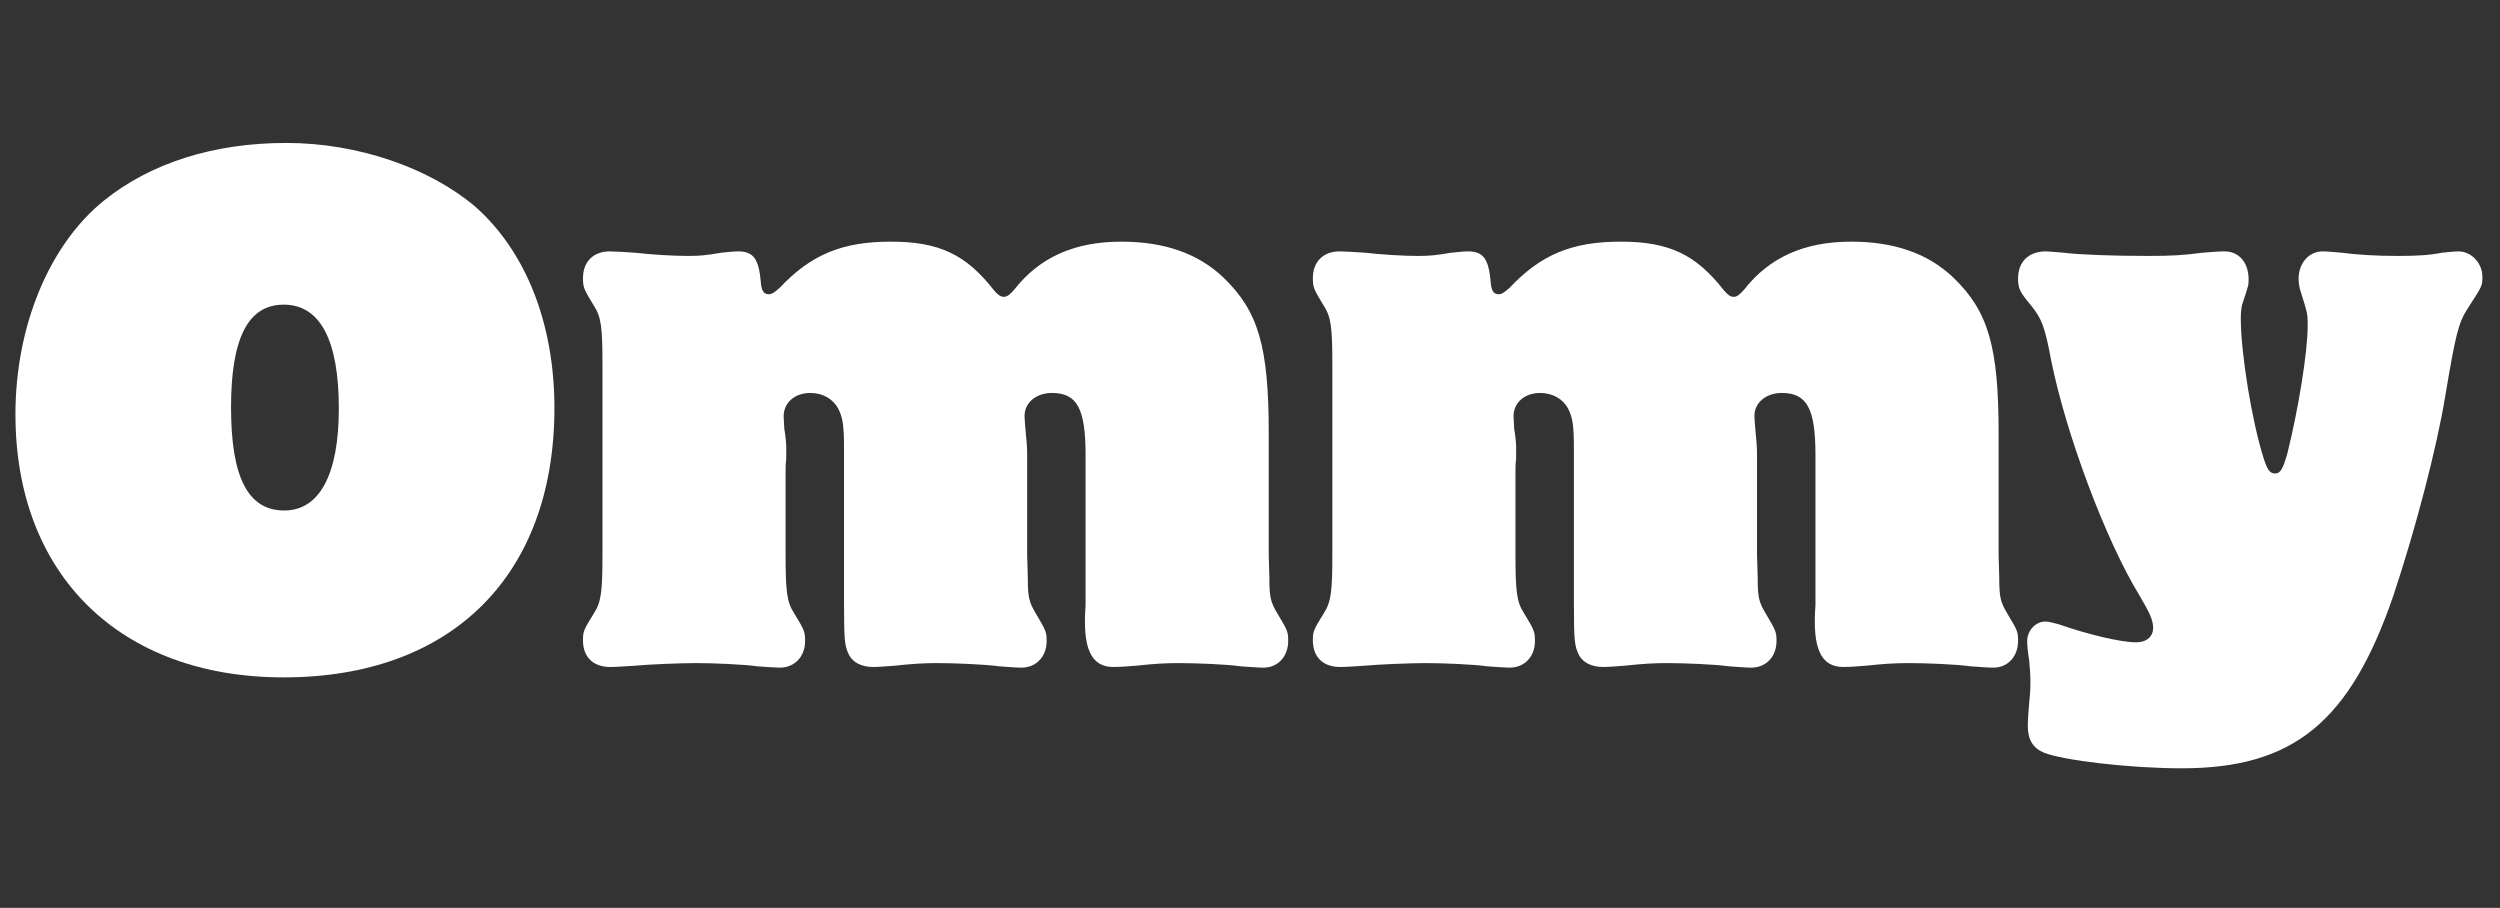 <svg version="1.0" preserveAspectRatio="xMidYMid meet" height="690" viewBox="0 0 1425 517.5" zoomAndPan="magnify" width="1900" xmlns:xlink="http://www.w3.org/1999/xlink" xmlns="http://www.w3.org/2000/svg"><rect x="0" y="0" width="1425" height="517.5" fill="#333333" stroke="none"/><defs><g></g></defs><g fill-opacity="1" fill="#ffffff"><g transform="translate(0.662, 377.964)"><g><path d="M 162.484 -296.484 C 121.031 -296.484 85.125 -285.016 58.484 -263.547 C 27.391 -238.375 8.141 -192.109 8.141 -141.766 C 8.141 -50.344 67.734 8.141 161.016 8.141 C 256.875 8.141 315.359 -49.969 315.359 -145.469 C 315.359 -193.578 299.078 -234.672 270.203 -260.203 C 243.922 -282.422 203.203 -296.484 162.484 -296.484 Z M 161.016 -204.312 C 181.734 -204.312 192.469 -184.328 192.469 -145.094 C 192.469 -107.344 181.375 -86.984 161.375 -86.984 C 140.656 -86.984 131.031 -105.859 131.031 -145.828 C 131.031 -185.062 140.656 -204.312 161.016 -204.312 Z M 161.016 -204.312"></path></g></g></g><g fill-opacity="1" fill="#ffffff"><g transform="translate(324.16, 377.964)"><g><path d="M 399.016 -131.031 C 399.016 -180.625 393.094 -200.609 373.109 -219.859 C 358.672 -233.562 339.422 -240.219 314.984 -240.219 C 288.344 -240.219 268.359 -231.344 253.922 -212.828 C 251.328 -209.875 249.844 -208.766 248 -208.766 C 246.141 -208.766 244.656 -209.875 242.438 -212.453 C 226.531 -232.812 211.344 -240.219 183.594 -240.219 C 155.828 -240.219 138.062 -232.812 120.297 -213.938 C 117.328 -211.344 115.859 -210.234 114 -210.234 C 111.406 -210.234 109.938 -212.094 109.562 -216.531 C 108.453 -230.234 105.484 -234.672 96.609 -234.672 C 94.391 -234.672 90.688 -234.297 86.984 -233.922 C 78.469 -232.453 74.766 -232.078 68.109 -232.078 C 59.969 -232.078 47.375 -232.812 37.75 -233.922 C 31.828 -234.297 26.281 -234.672 23.312 -234.672 C 14.062 -234.672 8.141 -228.75 8.141 -219.5 C 8.141 -214.312 8.516 -213.203 14.438 -203.578 C 18.5 -197.281 19.25 -191.359 19.25 -170.266 L 19.25 -61.812 C 19.25 -40.719 18.5 -34.797 14.438 -28.5 C 8.516 -18.875 8.141 -18.141 8.141 -12.953 C 8.141 -3.328 14.062 2.219 23.688 2.219 C 27.016 2.219 31.828 1.844 37.75 1.484 C 45.531 0.734 63.672 0 72.547 0 C 82.547 0 99.938 0.734 107.703 1.844 C 112.891 2.219 118.078 2.594 120.297 2.594 C 128.812 2.594 134.734 -3.703 134.734 -12.578 C 134.734 -17.766 134.359 -18.875 128.438 -28.5 C 124.375 -34.797 123.625 -40.719 123.625 -61.812 L 123.625 -108.828 C 123.625 -111.047 123.625 -113.266 124 -116.594 L 124 -122.891 C 124 -125.484 123.625 -129.172 122.891 -133.625 L 122.516 -140.656 C 122.516 -148.422 128.812 -153.984 137.688 -153.984 C 144.719 -153.984 150.641 -150.641 153.609 -145.094 C 156.203 -139.906 156.938 -135.844 156.938 -121.781 L 156.938 -34.047 C 156.938 -12.219 157.312 -9.625 159.906 -4.438 C 162.125 -0.375 166.938 2.219 173.594 2.219 C 176.562 2.219 181 1.844 185.812 1.484 C 196.172 0.375 202.469 0 210.234 0 C 220.234 0 237.625 0.734 245.406 1.844 C 250.578 2.219 255.391 2.594 257.984 2.594 C 266.5 2.594 272.422 -3.703 272.422 -12.578 C 272.422 -17.766 272.047 -18.5 266.125 -28.5 C 262.422 -34.797 261.688 -37.391 261.688 -48.859 L 261.312 -61.812 L 261.312 -118.812 C 261.312 -123.25 260.953 -127.328 260.578 -130.656 C 260.203 -135.094 259.844 -138.797 259.844 -141.031 C 259.844 -148.422 266.5 -153.984 275.391 -153.984 C 289.812 -153.984 294.625 -145.094 294.625 -118.438 L 294.625 -32.938 C 292.781 -8.516 297.594 2.219 310.547 2.219 C 314.25 2.219 318.688 1.844 323.5 1.484 C 333.5 0.375 340.156 0 347.938 0 C 357.922 0 375.688 0.734 383.094 1.844 C 388.641 2.219 393.094 2.594 396.047 2.594 C 404.188 2.594 410.109 -3.703 410.109 -12.578 C 410.109 -18.141 409.75 -18.5 403.828 -28.5 C 400.125 -34.797 399.375 -37.391 399.375 -48.859 L 399.016 -61.812 Z M 399.016 -131.031"></path></g></g></g><g fill-opacity="1" fill="#ffffff"><g transform="translate(740.19, 377.964)"><g><path d="M 399.016 -131.031 C 399.016 -180.625 393.094 -200.609 373.109 -219.859 C 358.672 -233.562 339.422 -240.219 314.984 -240.219 C 288.344 -240.219 268.359 -231.344 253.922 -212.828 C 251.328 -209.875 249.844 -208.766 248 -208.766 C 246.141 -208.766 244.656 -209.875 242.438 -212.453 C 226.531 -232.812 211.344 -240.219 183.594 -240.219 C 155.828 -240.219 138.062 -232.812 120.297 -213.938 C 117.328 -211.344 115.859 -210.234 114 -210.234 C 111.406 -210.234 109.938 -212.094 109.562 -216.531 C 108.453 -230.234 105.484 -234.672 96.609 -234.672 C 94.391 -234.672 90.688 -234.297 86.984 -233.922 C 78.469 -232.453 74.766 -232.078 68.109 -232.078 C 59.969 -232.078 47.375 -232.812 37.75 -233.922 C 31.828 -234.297 26.281 -234.672 23.312 -234.672 C 14.062 -234.672 8.141 -228.75 8.141 -219.5 C 8.141 -214.312 8.516 -213.203 14.438 -203.578 C 18.5 -197.281 19.25 -191.359 19.25 -170.266 L 19.25 -61.812 C 19.25 -40.719 18.5 -34.797 14.438 -28.5 C 8.516 -18.875 8.141 -18.141 8.141 -12.953 C 8.141 -3.328 14.062 2.219 23.688 2.219 C 27.016 2.219 31.828 1.844 37.75 1.484 C 45.531 0.734 63.672 0 72.547 0 C 82.547 0 99.938 0.734 107.703 1.844 C 112.891 2.219 118.078 2.594 120.297 2.594 C 128.812 2.594 134.734 -3.703 134.734 -12.578 C 134.734 -17.766 134.359 -18.875 128.438 -28.5 C 124.375 -34.797 123.625 -40.719 123.625 -61.812 L 123.625 -108.828 C 123.625 -111.047 123.625 -113.266 124 -116.594 L 124 -122.891 C 124 -125.484 123.625 -129.172 122.891 -133.625 L 122.516 -140.656 C 122.516 -148.422 128.812 -153.984 137.688 -153.984 C 144.719 -153.984 150.641 -150.641 153.609 -145.094 C 156.203 -139.906 156.938 -135.844 156.938 -121.781 L 156.938 -34.047 C 156.938 -12.219 157.312 -9.625 159.906 -4.438 C 162.125 -0.375 166.938 2.219 173.594 2.219 C 176.562 2.219 181 1.844 185.812 1.484 C 196.172 0.375 202.469 0 210.234 0 C 220.234 0 237.625 0.734 245.406 1.844 C 250.578 2.219 255.391 2.594 257.984 2.594 C 266.5 2.594 272.422 -3.703 272.422 -12.578 C 272.422 -17.766 272.047 -18.5 266.125 -28.5 C 262.422 -34.797 261.688 -37.391 261.688 -48.859 L 261.312 -61.812 L 261.312 -118.812 C 261.312 -123.25 260.953 -127.328 260.578 -130.656 C 260.203 -135.094 259.844 -138.797 259.844 -141.031 C 259.844 -148.422 266.5 -153.984 275.391 -153.984 C 289.812 -153.984 294.625 -145.094 294.625 -118.438 L 294.625 -32.938 C 292.781 -8.516 297.594 2.219 310.547 2.219 C 314.25 2.219 318.688 1.844 323.5 1.484 C 333.5 0.375 340.156 0 347.938 0 C 357.922 0 375.688 0.734 383.094 1.844 C 388.641 2.219 393.094 2.594 396.047 2.594 C 404.188 2.594 410.109 -3.703 410.109 -12.578 C 410.109 -18.141 409.75 -18.5 403.828 -28.5 C 400.125 -34.797 399.375 -37.391 399.375 -48.859 L 399.016 -61.812 Z M 399.016 -131.031"></path></g></g></g><g fill-opacity="1" fill="#ffffff"><g transform="translate(1156.221, 377.964)"><g><path d="M 10 -234.672 C 0 -234.672 -5.922 -228.75 -5.922 -219.125 C -5.922 -213.578 -4.812 -211.344 1.109 -204.312 C 7.406 -196.547 9.25 -192.469 12.953 -172.484 C 21.469 -130.297 44.047 -69.953 63.297 -38.5 C 69.219 -28.5 71.062 -24.422 71.062 -19.984 C 71.062 -15.172 67.359 -11.844 61.438 -11.844 C 52.562 -11.844 34.047 -16.281 17.031 -22.203 C 14.062 -22.953 11.469 -23.688 9.625 -23.688 C 4.078 -23.688 -0.734 -18.5 -0.734 -12.578 C -0.734 -10.359 -0.375 -6.297 0.375 -1.844 C 0.734 2.219 1.109 6.297 1.109 10 C 1.109 12.953 1.109 15.922 0.734 19.25 C 0 26.656 -0.375 33.312 -0.375 35.906 C -0.375 43.672 2.594 48.484 8.891 51.078 C 19.984 55.516 58.109 59.969 87.359 59.969 C 151.016 59.969 183.219 33.688 208.016 -38.5 C 220.609 -76.25 232.812 -122.891 237.625 -152.5 C 243.547 -187.656 245.031 -193.953 250.578 -202.469 C 258.734 -215.047 258.734 -215.047 258.734 -220.234 C 258.734 -228 252.438 -234.672 245.031 -234.672 C 242.812 -234.672 239.484 -234.297 235.781 -233.922 C 228.375 -232.453 220.969 -232.078 210.609 -232.078 C 197.656 -232.078 186.922 -232.812 178.406 -233.922 C 173.969 -234.297 170.266 -234.672 167.672 -234.672 C 159.906 -234.672 153.984 -228 153.984 -219.125 C 153.984 -216.906 154.344 -214.688 154.719 -213.203 C 159.156 -199.141 159.156 -199.141 159.156 -192.469 C 159.156 -177.297 153.984 -145.469 147.688 -119.922 C 145.094 -110.672 143.609 -108.078 140.656 -108.078 C 137.688 -108.078 136.219 -109.938 133.984 -116.969 C 127.328 -138.062 121.031 -176.562 121.031 -196.547 C 121.031 -200.25 121.406 -202.469 121.781 -204.312 C 125.484 -215.422 125.484 -215.422 125.484 -218.75 C 125.484 -228.375 119.922 -234.672 111.781 -234.672 C 108.453 -234.672 104.016 -234.297 99.203 -233.922 C 88.469 -232.453 81.062 -232.078 68.469 -232.078 C 48.125 -232.078 28.5 -232.812 19.984 -233.922 C 15.172 -234.297 11.469 -234.672 10 -234.672 Z M 10 -234.672"></path></g></g></g></svg>
